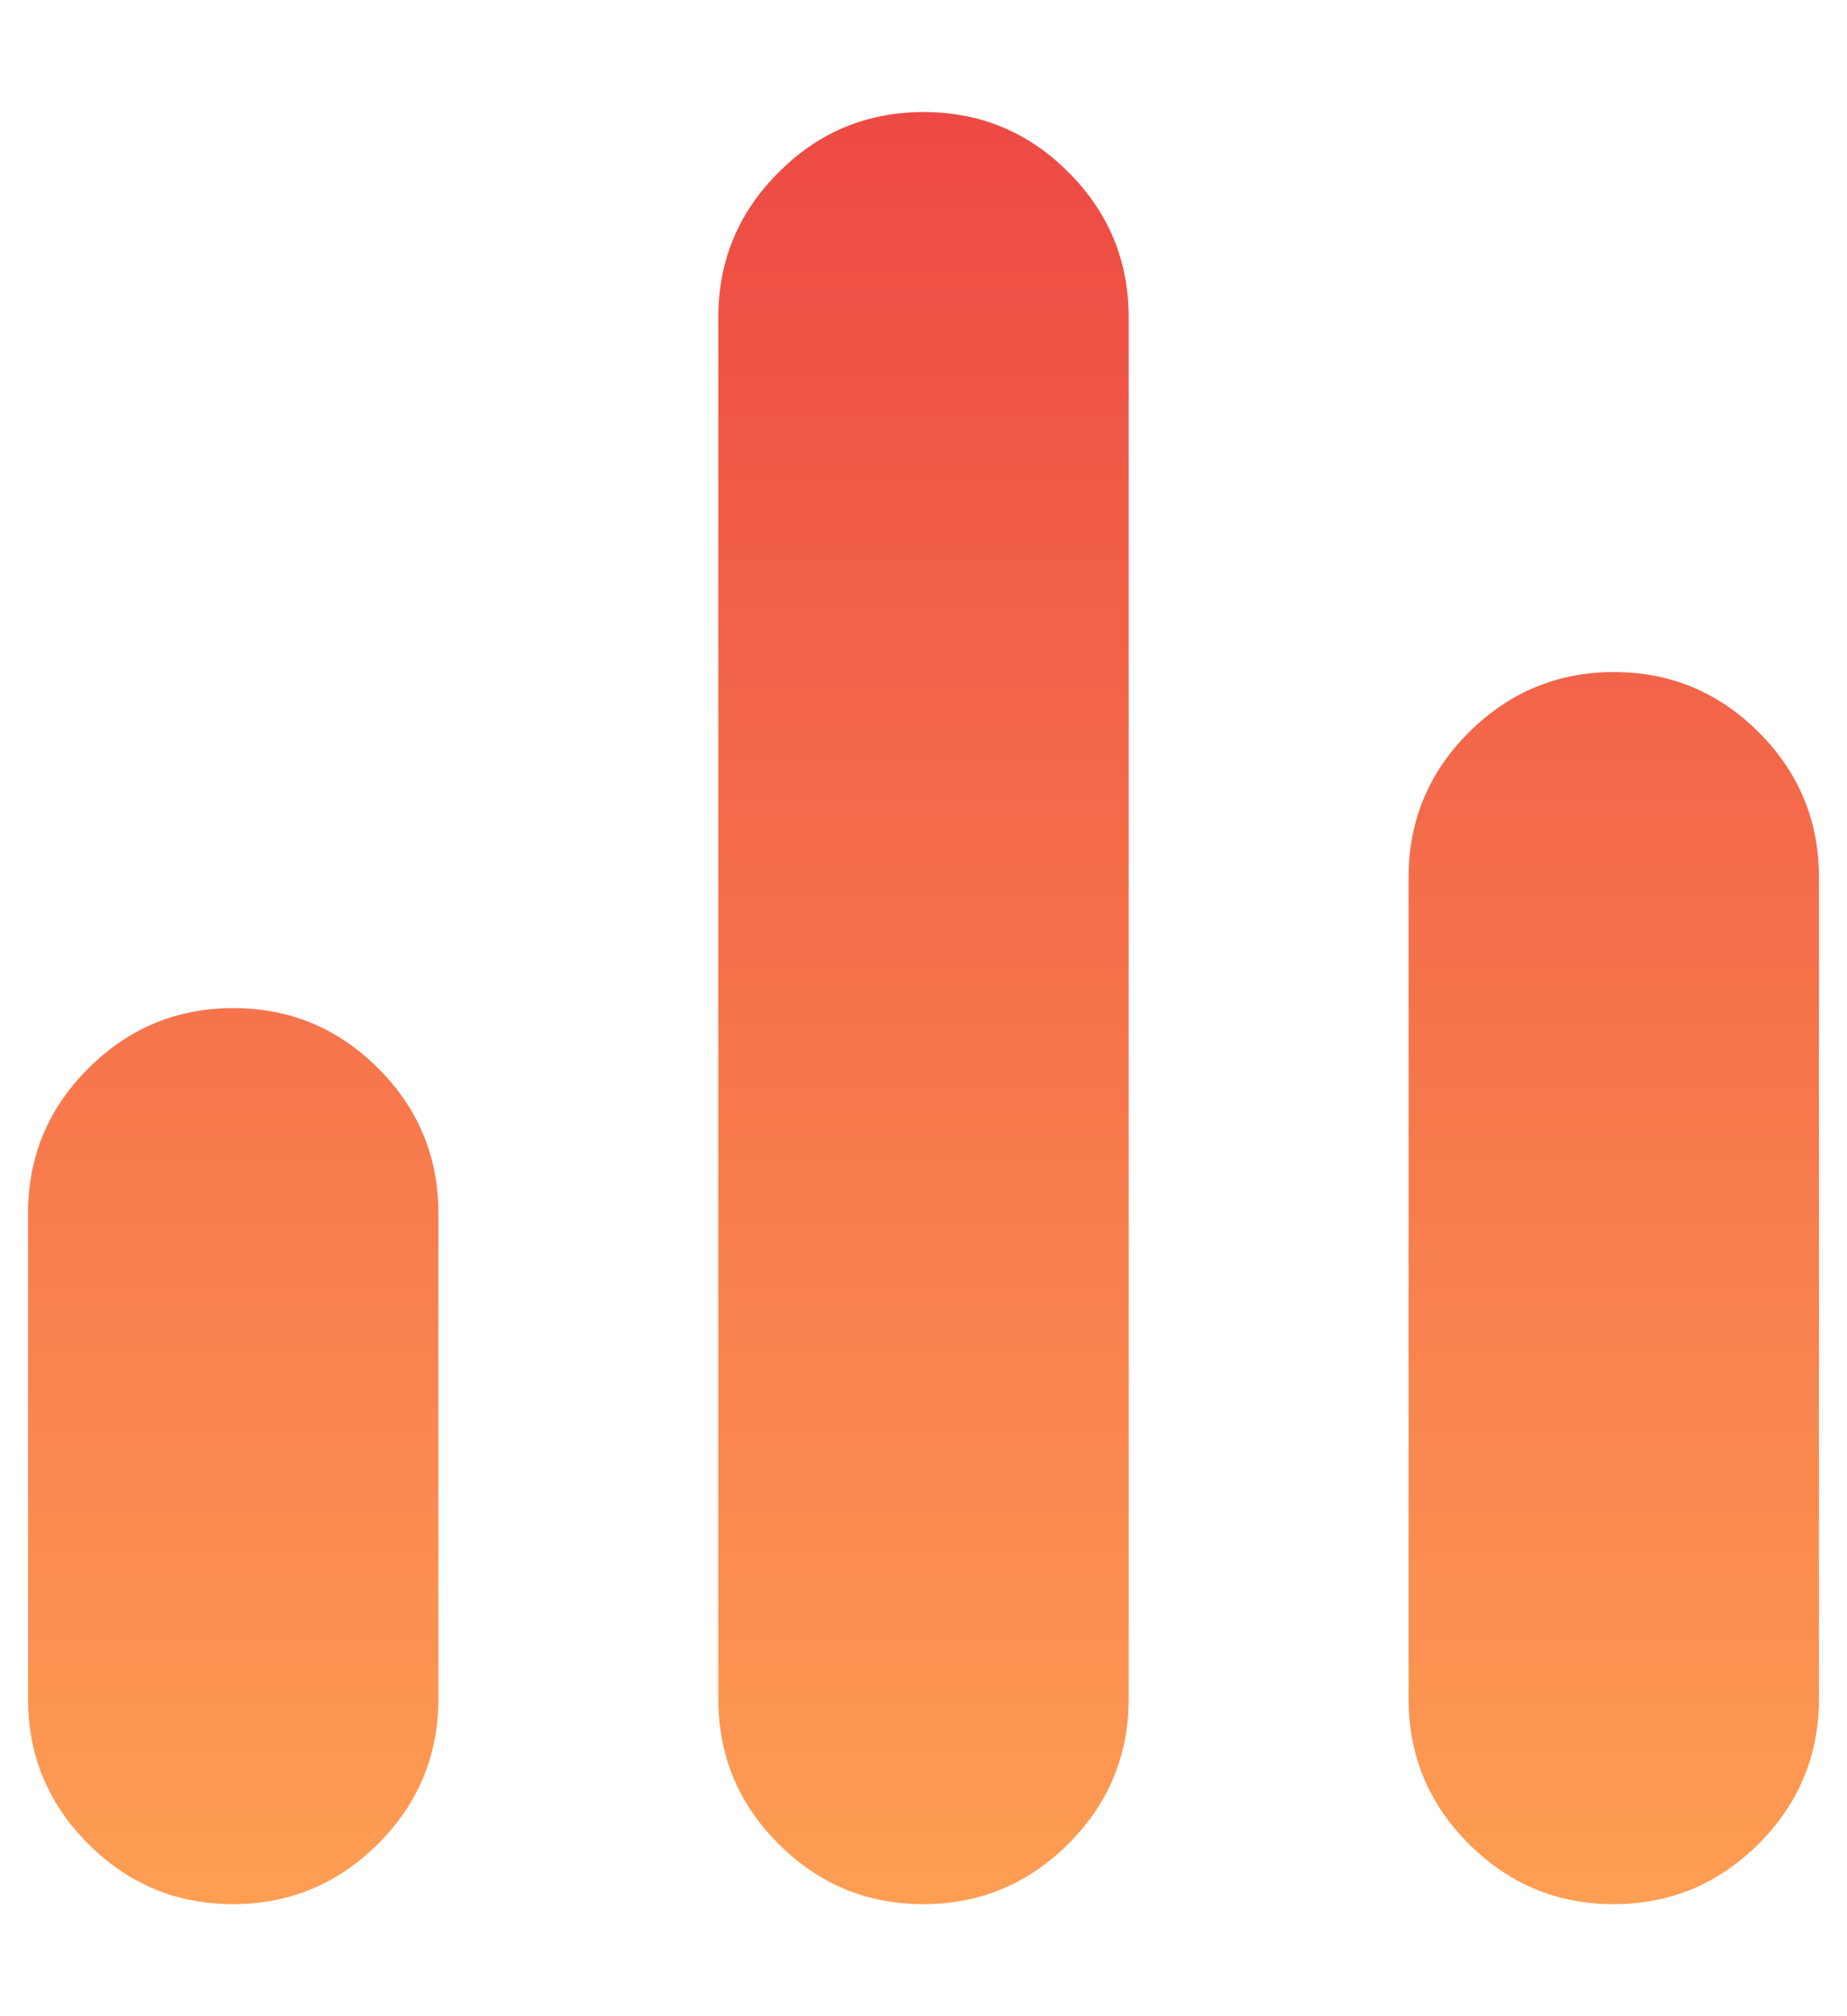 <svg width="11" height="12" viewBox="0 0 11 12" fill="none" xmlns="http://www.w3.org/2000/svg">
<path d="M1.388 11.333C1.051 11.333 0.764 11.213 0.525 10.974C0.286 10.735 0.167 10.447 0.167 10.111V7.222C0.167 6.886 0.286 6.598 0.526 6.359C0.765 6.12 1.053 6 1.39 6C1.726 6 2.014 6.12 2.253 6.359C2.492 6.598 2.611 6.886 2.611 7.222V10.111C2.611 10.447 2.491 10.735 2.252 10.974C2.012 11.213 1.724 11.333 1.388 11.333ZM5.499 11.333C5.162 11.333 4.875 11.213 4.636 10.974C4.397 10.735 4.278 10.447 4.278 10.111V1.889C4.278 1.553 4.397 1.265 4.637 1.026C4.876 0.786 5.164 0.667 5.501 0.667C5.837 0.667 6.125 0.786 6.364 1.026C6.603 1.265 6.722 1.553 6.722 1.889V10.111C6.722 10.447 6.602 10.735 6.363 10.974C6.123 11.213 5.835 11.333 5.499 11.333ZM9.61 11.333C9.274 11.333 8.986 11.213 8.747 10.974C8.508 10.735 8.389 10.447 8.389 10.111V5.222C8.389 4.886 8.508 4.598 8.748 4.359C8.988 4.12 9.276 4 9.612 4C9.948 4 10.236 4.12 10.475 4.359C10.714 4.598 10.833 4.886 10.833 5.222V10.111C10.833 10.447 10.713 10.735 10.474 10.974C10.234 11.213 9.946 11.333 9.61 11.333Z" fill="url(#paint0_linear_7878_9446)"/>
<defs>
<linearGradient id="paint0_linear_7878_9446" x1="5.5" y1="0.667" x2="5.5" y2="11.333" gradientUnits="userSpaceOnUse">
<stop stop-color="#ED4944"/>
<stop offset="1" stop-color="#FE9E53"/>
</linearGradient>
</defs>
</svg>
